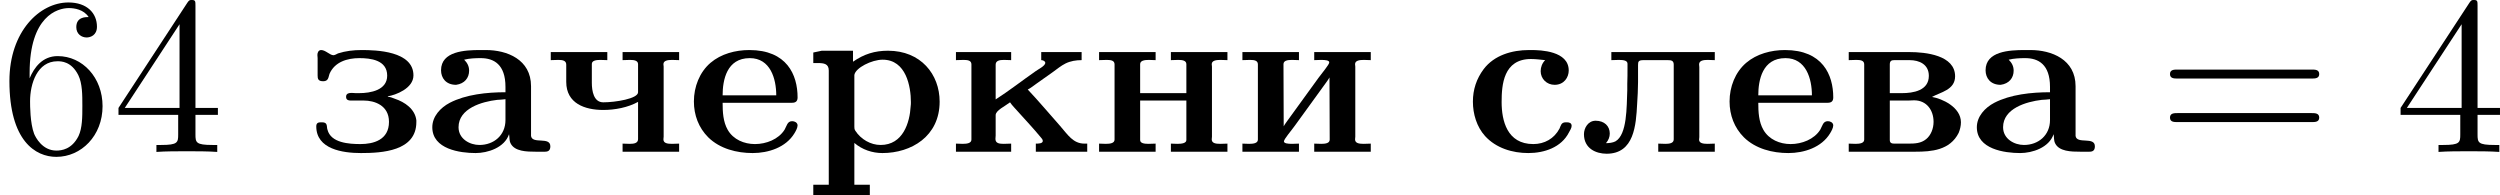 <?xml version='1.0' encoding='UTF-8'?>
<!-- This file was generated by dvisvgm 2.13.3 -->
<svg version='1.1' xmlns='http://www.w3.org/2000/svg' xmlns:xlink='http://www.w3.org/1999/xlink' width='221.963pt' height='17.335pt' viewBox='36.528 37.989 221.963 17.335'>
<defs>
<path id='g0-224' d='M1.733-4.095C1.973-4.154 2.232-4.164 2.471-4.164C3.049-4.164 3.567-3.885 3.567-2.889V-2.65C2.74-2.65 1.803-2.55 1.096-2.182C.677-1.963 .319-1.574 .319-1.096C.319-.12 1.554 .05 2.242 .05C2.78 .05 3.527-.189 3.726-.787C3.756-.648 3.726-.518 3.796-.379C3.975-.02 4.513-.01 4.902-.01H5.32C5.46-.01 5.559-.06 5.559-.249C5.559-.697 4.762-.329 4.702-.707V-2.919C4.702-4.105 3.636-4.523 2.7-4.523H2.441C1.773-4.523 .707-4.473 .707-3.626C.707-3.278 .927-2.979 1.375-2.979C1.753-3.029 1.953-3.288 1.953-3.606C1.953-3.806 1.873-3.955 1.733-4.095ZM3.567-2.341V-1.415C3.567-.737 3.049-.309 2.411-.309C1.983-.309 1.484-.578 1.484-1.096C1.484-1.933 2.521-2.232 3.198-2.311C3.318-2.321 3.447-2.321 3.567-2.341Z'/>
<path id='g0-226' d='M.359-4.433V-4.075C.468-4.075 .588-4.085 .697-4.085C.897-4.085 1.046-4.055 1.046-3.885V-.548C1.046-.389 .857-.359 .658-.359C.548-.359 .438-.369 .359-.369V-.01H3.328C4.025-.01 4.852-.07 5.24-.847C5.3-.996 5.34-1.156 5.34-1.315C5.34-1.993 4.493-2.371 4.055-2.441C4.423-2.65 5.081-2.75 5.081-3.357C5.081-4.294 3.776-4.433 3.049-4.433H.359ZM2.182-2.281H2.999C3.088-2.281 3.168-2.291 3.258-2.291C3.826-2.291 4.125-1.843 4.125-1.335C4.125-1.036 4.005-.737 3.796-.568C3.567-.379 3.288-.369 3.009-.369H2.401C2.291-.369 2.182-.379 2.182-.528V-2.281ZM2.182-2.61V-3.885C2.182-4.045 2.262-4.075 2.381-4.075H3.059C3.497-4.075 3.915-3.885 3.915-3.377C3.915-2.72 3.218-2.61 2.72-2.61H2.182Z'/>
<path id='g0-229' d='M1.594-2.182H4.672C4.842-2.182 4.922-2.252 4.922-2.421C4.922-3.427 4.443-4.523 2.78-4.523C2.162-4.523 1.524-4.354 1.056-3.955C.568-3.537 .319-2.889 .319-2.242C.319-1.634 .528-1.076 .956-.648C1.474-.139 2.222 .05 2.929 .05C3.626 .05 4.403-.199 4.782-.827C4.842-.927 4.922-1.066 4.922-1.186C4.912-1.305 4.792-1.365 4.682-1.365C4.463-1.365 4.443-1.156 4.344-.986C4.075-.558 3.527-.349 3.029-.349C2.55-.349 2.072-.548 1.823-.976C1.614-1.335 1.594-1.783 1.594-2.182ZM1.594-2.511C1.594-3.188 1.773-4.164 2.8-4.164C3.716-4.164 3.975-3.248 3.975-2.511H1.594Z'/>
<path id='g0-231' d='M3.437-2.451V-2.471C3.776-2.521 4.573-2.819 4.573-3.397C4.573-4.483 2.909-4.523 2.271-4.523C1.913-4.523 1.564-4.483 1.225-4.374C1.166-4.344 1.096-4.304 1.036-4.294H1.016C.867-4.294 .667-4.523 .478-4.523C.359-4.523 .309-4.413 .309-4.304C.309-4.254 .319-4.204 .319-4.164V-3.397C.319-3.248 .339-3.138 .568-3.138C.807-3.138 .797-3.328 .847-3.467C1.076-3.995 1.634-4.164 2.172-4.164C2.66-4.164 3.407-4.085 3.407-3.387C3.407-2.74 2.67-2.61 2.162-2.61H2.012C1.963-2.61 1.893-2.62 1.833-2.62C1.714-2.62 1.604-2.6 1.584-2.481V-2.421C1.594-2.311 1.684-2.281 1.783-2.281H2.371C2.839-2.281 3.487-2.072 3.487-1.335C3.487-.528 2.79-.349 2.222-.349C1.714-.349 .907-.399 .757-.986C.707-1.116 .787-1.315 .518-1.315H.468C.359-1.315 .259-1.295 .259-1.136C.259-.12 1.435 .05 2.242 .05C3.168 .05 4.702-.03 4.702-1.325V-1.405C4.643-1.903 4.194-2.212 3.746-2.361C3.646-2.401 3.547-2.441 3.437-2.451Z'/>
<path id='g0-232' d='M.329-4.433V-4.075C.438-4.075 .558-4.085 .667-4.085C.867-4.085 1.016-4.055 1.016-3.885V-.548C1.016-.389 .827-.359 .628-.359C.518-.359 .408-.369 .329-.369V-.01H2.839V-.369C2.75-.369 2.64-.359 2.531-.359C2.341-.359 2.172-.379 2.172-.468C2.172-.568 2.501-.946 2.65-1.156C3.108-1.783 3.557-2.411 4.015-3.039C4.075-3.128 4.144-3.208 4.194-3.308L4.204-.548C4.204-.389 4.025-.359 3.826-.359C3.716-.359 3.606-.369 3.517-.369V-.01H6.027V-.369C5.928-.369 5.808-.359 5.709-.359C5.499-.359 5.33-.389 5.33-.558C5.33-.598 5.34-.638 5.34-.677V-3.786C5.34-3.816 5.33-3.856 5.33-3.895C5.33-4.055 5.519-4.085 5.719-4.085C5.828-4.085 5.938-4.075 6.027-4.075V-4.433H3.517V-4.075C3.606-4.075 3.716-4.085 3.826-4.085C4.015-4.085 4.184-4.065 4.184-3.975C4.184-3.875 3.856-3.497 3.706-3.288C3.248-2.66 2.8-2.032 2.341-1.405C2.281-1.315 2.212-1.235 2.162-1.136L2.152-3.895C2.152-4.055 2.331-4.085 2.531-4.085C2.64-4.085 2.75-4.075 2.839-4.075V-4.433H.329Z'/>
<path id='g0-234' d='M.339-4.433V-4.075C.448-4.075 .568-4.085 .677-4.085C.877-4.085 1.026-4.055 1.026-3.885V-.548C1.026-.389 .837-.359 .638-.359C.528-.359 .418-.369 .339-.369V-.01H2.79V-.369C2.68-.369 2.56-.359 2.451-.359C2.252-.359 2.092-.389 2.092-.578C2.092-.628 2.102-.687 2.102-.727V-1.634C2.102-1.843 2.521-2.032 2.74-2.202C2.839-2.052 2.979-1.923 3.098-1.783C3.427-1.415 3.786-1.036 4.105-.648C4.144-.608 4.194-.548 4.194-.488C4.194-.369 3.995-.369 3.885-.369V-.01H6.167V-.369H6.047C5.539-.369 5.31-.757 4.961-1.156C4.483-1.694 4.025-2.242 3.527-2.77C3.666-2.839 3.796-2.949 3.925-3.039L4.643-3.547C4.822-3.676 5.001-3.826 5.2-3.925C5.42-4.035 5.669-4.075 5.918-4.075V-4.433H4.125V-4.075C4.194-4.075 4.304-4.035 4.304-3.955C4.304-3.816 3.985-3.666 3.866-3.577C3.278-3.168 2.71-2.72 2.102-2.331V-3.875C2.102-4.055 2.281-4.085 2.471-4.085C2.59-4.085 2.71-4.075 2.79-4.075V-4.433H.339Z'/>
<path id='g0-235' d='M1.435-4.433V-4.075C1.544-4.075 1.664-4.085 1.773-4.085C1.983-4.085 2.152-4.055 2.152-3.915V-3.736C2.152-3.497 2.152-3.258 2.142-3.019V-2.74C2.112-2.002 2.142-.767 1.614-.468C1.494-.408 1.335-.389 1.196-.389C1.305-.518 1.365-.658 1.365-.817C1.365-1.146 1.126-1.385 .737-1.385C.399-1.385 .219-1.056 .219-.787C.219-.149 .757 .08 1.225 .08C2.451 .08 2.531-1.196 2.58-2.132C2.6-2.451 2.62-2.78 2.62-3.098V-3.856C2.62-4.015 2.64-4.075 2.869-4.075H3.935C4.095-4.075 4.204-4.055 4.204-3.875V-.558C4.204-.389 4.025-.359 3.836-.359C3.726-.359 3.606-.369 3.517-.369V-.01H6.027V-.369C5.928-.369 5.808-.359 5.709-.359C5.499-.359 5.33-.389 5.33-.548C5.33-.588 5.34-.628 5.34-.658V-3.766C5.34-3.796 5.33-3.846 5.33-3.885C5.33-4.055 5.519-4.085 5.709-4.085C5.828-4.085 5.938-4.075 6.027-4.075V-4.433H1.435Z'/>
<path id='g0-237' d='M.329-4.433V-4.075C.438-4.075 .558-4.085 .667-4.085C.867-4.085 1.016-4.055 1.016-3.885V-.548C1.016-.389 .827-.359 .628-.359C.518-.359 .408-.369 .329-.369V-.01H2.839V-.369C2.74-.369 2.63-.359 2.521-.359C2.321-.359 2.152-.389 2.152-.528V-2.281H4.204V-.528C4.204-.389 4.005-.359 3.806-.359C3.696-.359 3.597-.369 3.517-.369V-.01H6.027V-.369C5.928-.369 5.808-.359 5.709-.359C5.499-.359 5.33-.389 5.33-.558C5.33-.598 5.34-.638 5.34-.677V-3.786C5.34-3.816 5.33-3.856 5.33-3.895C5.33-4.055 5.519-4.085 5.719-4.085C5.828-4.085 5.938-4.075 6.027-4.075V-4.433H3.517V-4.075C3.616-4.075 3.736-4.085 3.846-4.085C4.035-4.085 4.204-4.055 4.204-3.895V-2.61H2.152V-3.895C2.152-4.055 2.341-4.085 2.54-4.085C2.65-4.085 2.76-4.075 2.839-4.075V-4.433H.329Z'/>
<path id='g0-240' d='M.369-4.413V-3.945H.578C.837-3.945 1.056-3.915 1.056-3.616V1.455H.369V1.923H2.879V1.455H2.192V-.399C2.54-.1 2.989 .05 3.437 .05C4.712 .05 5.978-.687 5.978-2.232C5.978-3.447 5.141-4.493 3.686-4.493C3.098-4.493 2.62-4.344 2.132-4.005V-4.493H.747L.369-4.413ZM4.692-2.032C4.653-1.305 4.354-.309 3.357-.309C2.919-.309 2.481-.558 2.232-.946C2.192-1.006 2.192-1.066 2.192-1.126V-3.417C2.242-3.736 2.969-4.095 3.447-4.095C4.493-4.095 4.702-2.899 4.702-2.212C4.702-2.152 4.702-2.092 4.692-2.032Z'/>
<path id='g0-241' d='M3.587-4.075C3.457-3.945 3.387-3.766 3.387-3.587C3.387-3.248 3.656-2.979 4.005-2.979C4.423-2.979 4.633-3.308 4.633-3.616C4.633-4.483 3.387-4.523 2.969-4.523H2.869C2.112-4.523 1.325-4.294 .857-3.676C.538-3.248 .379-2.77 .379-2.232C.379-1.684 .548-1.116 .917-.707C1.405-.169 2.132 .05 2.839 .05S4.304-.199 4.643-.867C4.682-.946 4.762-1.056 4.762-1.156C4.762-1.295 4.643-1.315 4.543-1.315H4.503C4.294-1.315 4.284-1.166 4.224-1.036C3.985-.588 3.557-.349 3.059-.349C1.893-.349 1.654-1.395 1.654-2.212C1.654-2.979 1.733-4.125 2.959-4.125C3.168-4.125 3.387-4.095 3.587-4.075Z'/>
<path id='g0-247' d='M.329-4.433V-4.075C.438-4.075 .558-4.085 .667-4.085C.857-4.085 1.016-4.055 1.016-3.875V-3.108C1.016-2.152 1.843-1.863 2.66-1.863C3.178-1.863 3.756-1.973 4.204-2.222V-.568C4.204-.389 4.025-.359 3.836-.359C3.716-.359 3.597-.369 3.517-.369V-.01H6.027V-.369C5.928-.369 5.808-.359 5.709-.359C5.499-.359 5.33-.389 5.33-.558C5.33-.598 5.34-.638 5.34-.677V-3.786C5.34-3.816 5.33-3.856 5.33-3.895C5.33-4.055 5.519-4.085 5.719-4.085C5.828-4.085 5.938-4.075 6.027-4.075V-4.433H3.517V-4.075C3.616-4.075 3.736-4.085 3.846-4.085C4.035-4.085 4.204-4.055 4.204-3.895V-2.65C4.204-2.361 3.188-2.202 2.66-2.202C2.232-2.202 2.152-2.71 2.152-3.068V-3.905C2.152-4.055 2.341-4.085 2.531-4.085C2.64-4.085 2.76-4.075 2.839-4.075V-4.433H.329Z'/>
<path id='g2-52' d='M2.929-1.644V-.777C2.929-.418 2.909-.309 2.172-.309H1.963V0C2.371-.03 2.889-.03 3.308-.03S4.254-.03 4.663 0V-.309H4.453C3.716-.309 3.696-.418 3.696-.777V-1.644H4.692V-1.953H3.696V-6.486C3.696-6.685 3.696-6.745 3.537-6.745C3.447-6.745 3.417-6.745 3.337-6.625L.279-1.953V-1.644H2.929ZM2.989-1.953H.558L2.989-5.669V-1.953Z'/>
<path id='g2-54' d='M1.315-3.268V-3.507C1.315-6.027 2.55-6.386 3.059-6.386C3.298-6.386 3.716-6.326 3.935-5.988C3.786-5.988 3.387-5.988 3.387-5.539C3.387-5.23 3.626-5.081 3.846-5.081C4.005-5.081 4.304-5.171 4.304-5.559C4.304-6.157 3.866-6.635 3.039-6.635C1.763-6.635 .418-5.35 .418-3.148C.418-.488 1.574 .219 2.501 .219C3.606 .219 4.553-.717 4.553-2.032C4.553-3.298 3.666-4.254 2.56-4.254C1.883-4.254 1.514-3.746 1.315-3.268ZM2.501-.06C1.873-.06 1.574-.658 1.514-.807C1.335-1.275 1.335-2.072 1.335-2.252C1.335-3.029 1.654-4.025 2.55-4.025C2.71-4.025 3.168-4.025 3.477-3.407C3.656-3.039 3.656-2.531 3.656-2.042C3.656-1.564 3.656-1.066 3.487-.707C3.188-.11 2.73-.06 2.501-.06Z'/>
<path id='g2-61' d='M6.844-3.258C6.994-3.258 7.183-3.258 7.183-3.457S6.994-3.656 6.854-3.656H.887C.747-3.656 .558-3.656 .558-3.457S.747-3.258 .897-3.258H6.844ZM6.854-1.325C6.994-1.325 7.183-1.325 7.183-1.524S6.994-1.724 6.844-1.724H.897C.747-1.724 .558-1.724 .558-1.524S.747-1.325 .887-1.325H6.854Z'/>
</defs>
<g id='page2' transform='matrix(2 0 0 2 0 0)'>
<use x='18.264' y='25.739' xlink:href='#g2-54'/>
<use x='23.245' y='25.739' xlink:href='#g2-52'/>
<use x='32.045' y='25.739' xlink:href='#g0-231'/>
<use x='37.136' y='25.739' xlink:href='#g0-224'/>
<use x='42.385' y='25.739' xlink:href='#g0-247'/>
<use x='48.749' y='25.739' xlink:href='#g0-229'/>
<use x='53.999' y='25.739' xlink:href='#g0-240'/>
<use x='60.362' y='25.739' xlink:href='#g0-234'/>
<use x='66.726' y='25.739' xlink:href='#g0-237'/>
<use x='73.089' y='25.739' xlink:href='#g0-232'/>
<use x='83.271' y='25.739' xlink:href='#g0-241'/>
<use x='88.361' y='25.739' xlink:href='#g0-235'/>
<use x='94.725' y='25.739' xlink:href='#g0-229'/>
<use x='99.975' y='25.739' xlink:href='#g0-226'/>
<use x='105.702' y='25.739' xlink:href='#g0-224'/>
<use x='114.037' y='25.739' xlink:href='#g2-61'/>
<use x='124.553' y='25.739' xlink:href='#g2-52'/>
</g>
</svg>